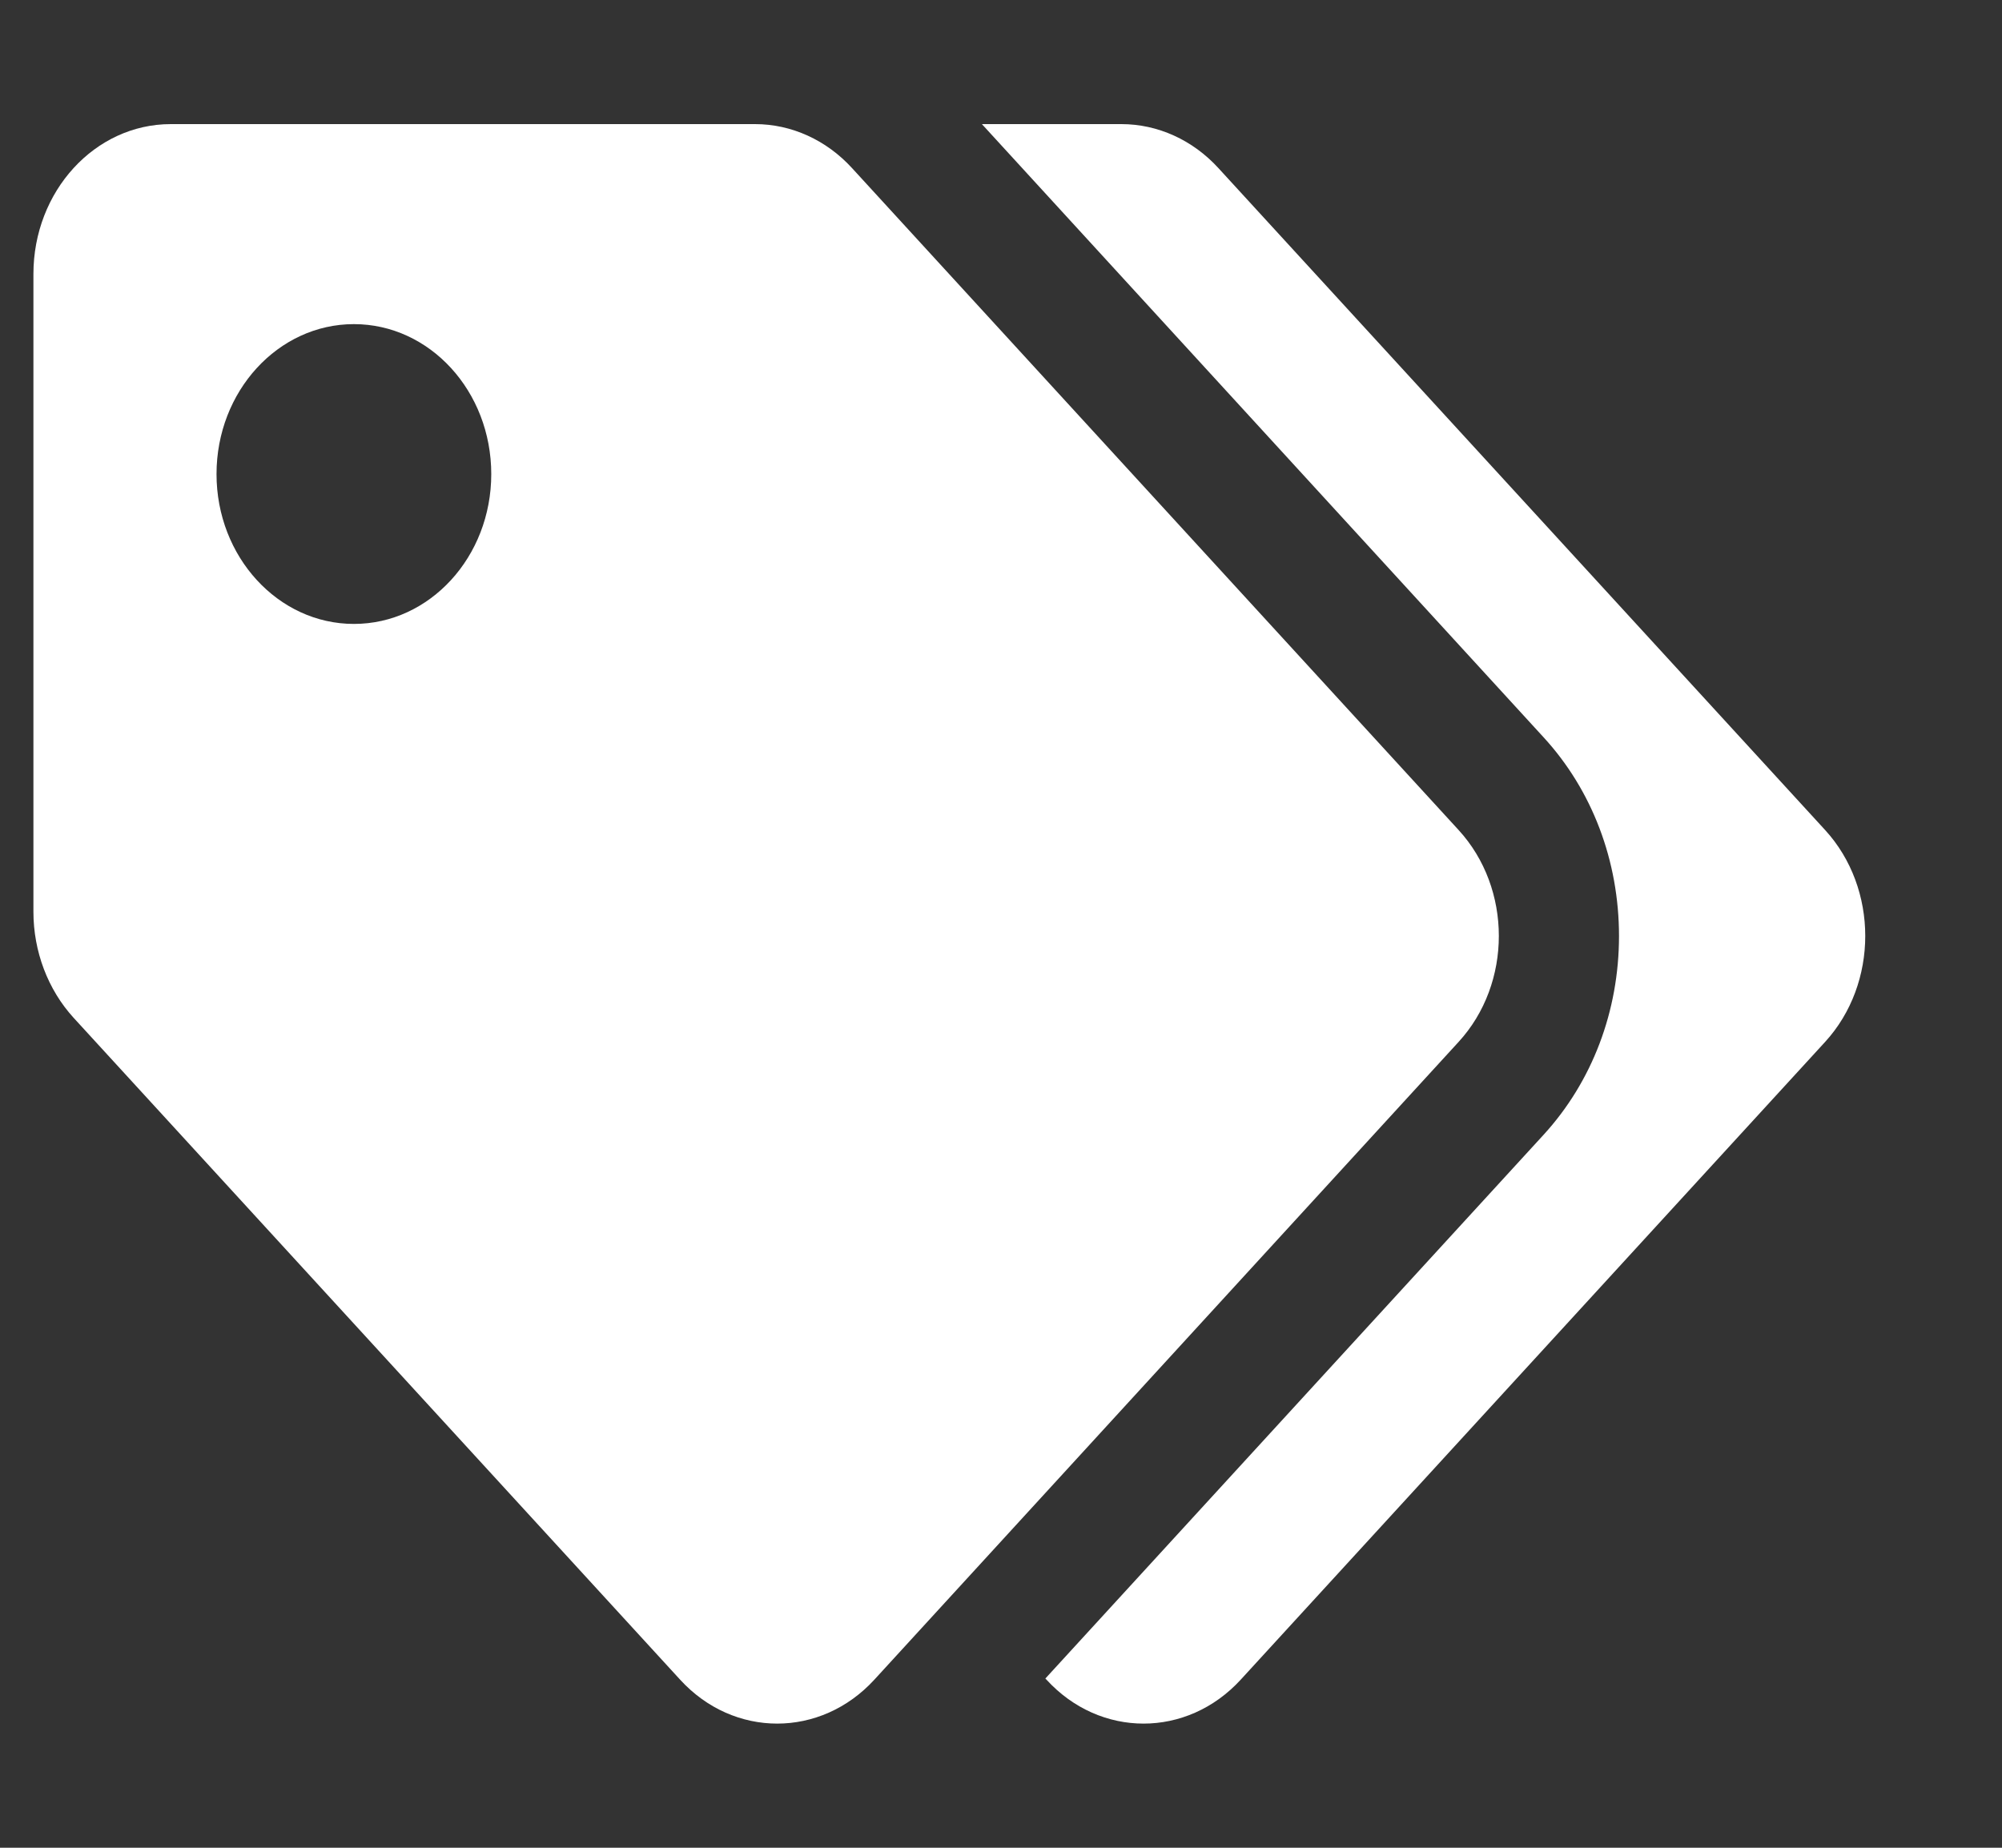 <?xml version="1.0" encoding="UTF-8"?> <svg xmlns="http://www.w3.org/2000/svg" width="13" height="12" viewBox="0 0 13 12" fill="none"><rect x="0" y="0" width="13" height="12" fill="#333333" stroke="none"/> <path d="M9.471 5.39L5.533 1.092C5.366 0.909 5.139 0.806 4.903 0.806H1.109C0.616 0.806 0.217 1.242 0.217 1.78V5.921C0.217 6.179 0.311 6.427 0.478 6.61L4.416 10.908C4.764 11.289 5.329 11.289 5.678 10.908L9.471 6.767C9.82 6.387 9.82 5.77 9.471 5.39ZM2.298 4.052C1.806 4.052 1.406 3.616 1.406 3.079C1.406 2.541 1.806 2.105 2.298 2.105C2.791 2.105 3.19 2.541 3.19 3.079C3.19 3.616 2.791 4.052 2.298 4.052ZM11.851 6.767L8.057 10.908C7.708 11.289 7.143 11.289 6.795 10.908L6.788 10.901L10.023 7.37C10.339 7.025 10.513 6.566 10.513 6.079C10.513 5.591 10.339 5.132 10.023 4.788L6.376 0.806H7.282C7.518 0.806 7.745 0.909 7.912 1.092L11.851 5.39C12.199 5.77 12.199 6.387 11.851 6.767Z" fill="white"></path> </svg> 